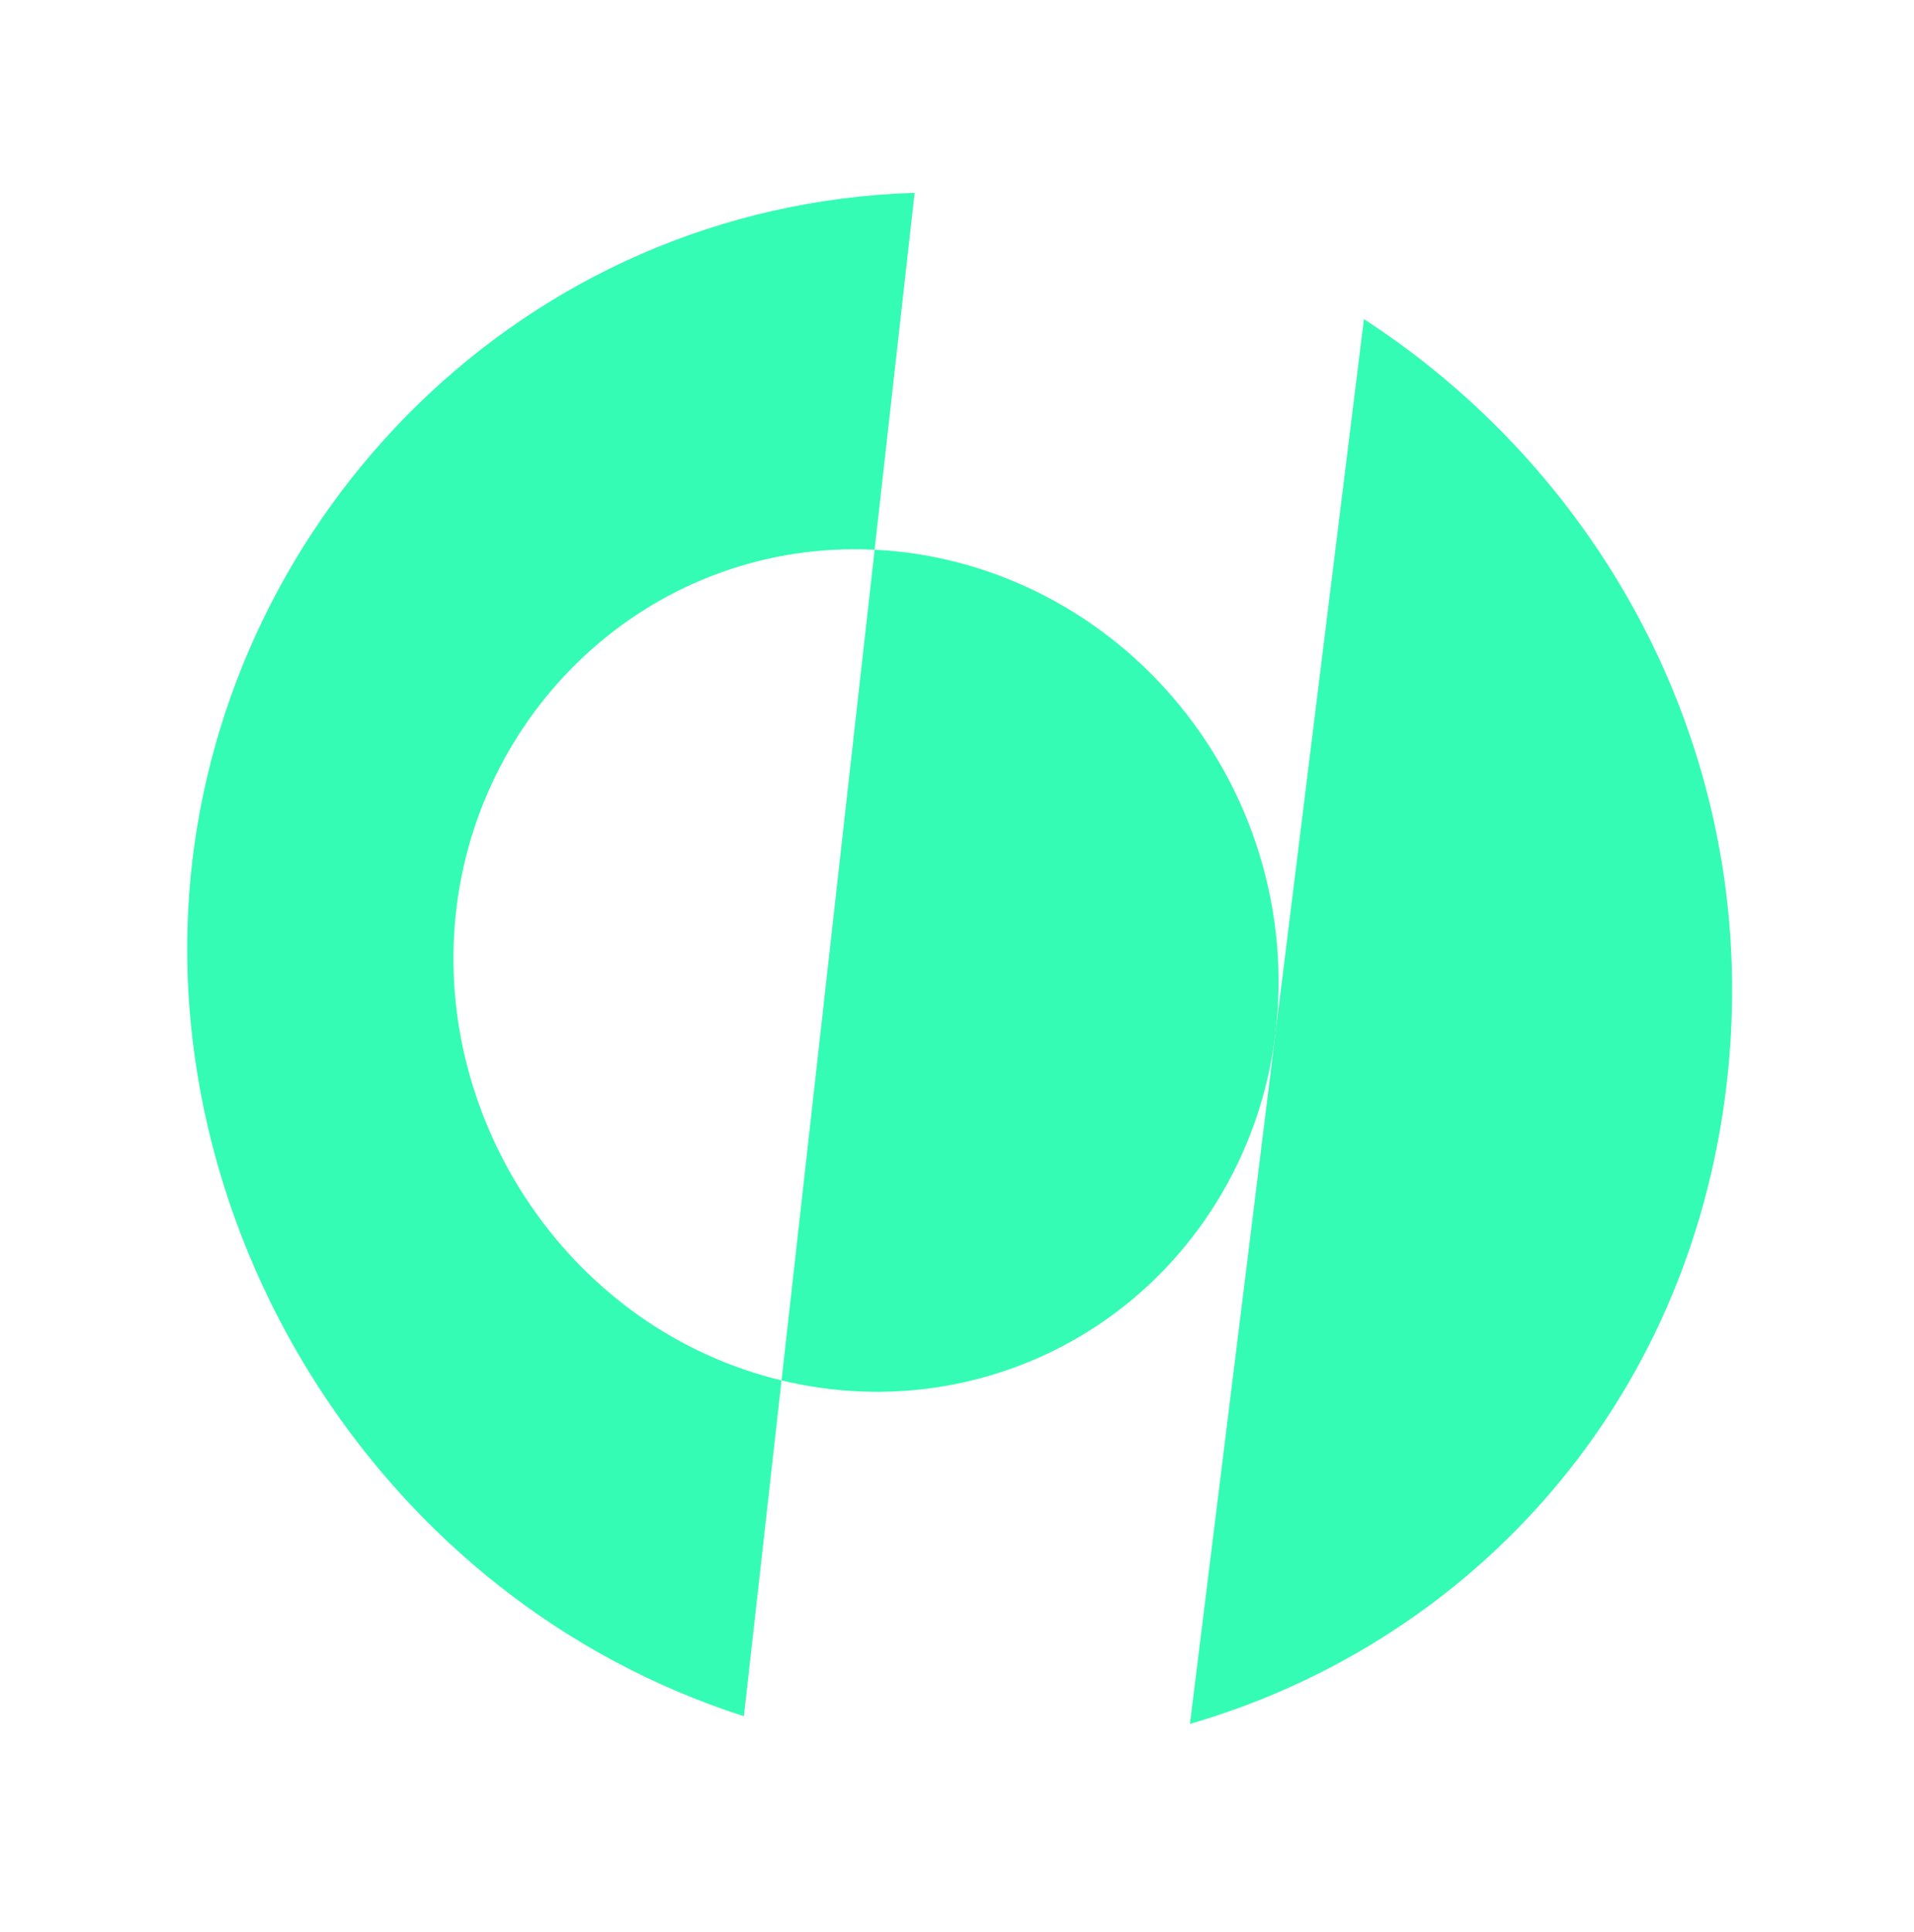 <svg width="108" height="109" viewBox="0 0 108 109" fill="none" xmlns="http://www.w3.org/2000/svg">
<path fill-rule="evenodd" clip-rule="evenodd" d="M52.031 7.114C81.345 5.755 106.94 30.915 102.538 62.77C98.262 93.719 68.388 109.28 41.587 100.29C19.634 92.926 6.17 70.695 8.202 49.13C10.274 27.132 28.229 8.218 52.031 7.114H52.031Z" stroke="white" stroke-width="0.481" stroke-miterlimit="2.613"/>
<path d="M12.023 64.768C11.675 61.66 11.638 58.518 11.932 55.39C13.856 34.969 29.725 17.257 51.205 14.482M76.917 18.372C77.573 18.669 78.221 18.98 78.861 19.305M101.72 44.323C104.608 51.66 105.732 59.956 104.514 68.776C100.316 99.148 70.998 114.42 44.697 105.598C32.711 101.577 23.304 93.041 17.659 82.614" stroke="white" stroke-width="0.481" stroke-miterlimit="2.613"/>
<path d="M26.302 91.798V94.403" stroke="white" stroke-width="0.481" stroke-miterlimit="2.613"/>
<path d="M38.645 99.194V103.178" stroke="white" stroke-width="0.481" stroke-miterlimit="2.613"/>
<path d="M42.824 100.688V104.935" stroke="white" stroke-width="0.481" stroke-miterlimit="2.613"/>
<path d="M95.523 82.126V90.751" stroke="white" stroke-width="0.481" stroke-miterlimit="2.613"/>
<g filter="url(#filter0_d_2640_2648)">
<path fill-rule="evenodd" clip-rule="evenodd" d="M51.608 10.878H51.608H51.608C29.562 11.574 12.712 28.976 10.754 49.498C8.833 69.642 21.519 90.261 41.975 96.82L41.975 96.82L41.975 96.82L44.099 77.877C44.098 77.877 44.098 77.876 44.098 77.876C32.297 75.037 24.501 63.458 25.708 51.661C26.928 39.736 37.048 30.415 49.351 31.012C49.351 31.012 49.351 31.012 49.351 31.012L51.608 10.878H51.608ZM97.32 62.016L97.32 62.013C99.797 43.764 91.044 27.145 76.962 18.003L67.145 97.252C82.456 92.818 94.883 79.963 97.32 62.016Z" fill="#34FCB4"/>
<path d="M44.099 77.877C47.083 78.595 50.179 78.716 53.212 78.21C56.318 77.692 59.288 76.528 61.935 74.768C64.636 72.972 66.931 70.6 68.663 67.79C70.418 64.944 71.546 61.729 71.964 58.349C72.384 54.959 72.079 51.506 71.07 48.212C70.068 44.943 68.403 41.928 66.191 39.353C64.015 36.82 61.37 34.783 58.43 33.351C55.555 31.951 52.466 31.163 49.352 31.012L46.697 54.696L44.099 77.877H44.099Z" fill="#34FCB4"/>
</g>
<defs>
<filter id="filter0_d_2640_2648" x="0.313" y="0.629" width="107.675" height="106.874" filterUnits="userSpaceOnUse" color-interpolation-filters="sRGB">
<feFlood flood-opacity="0" result="BackgroundImageFix"/>
<feColorMatrix in="SourceAlpha" type="matrix" values="0 0 0 0 0 0 0 0 0 0 0 0 0 0 0 0 0 0 127 0" result="hardAlpha"/>
<feOffset/>
<feGaussianBlur stdDeviation="5.125"/>
<feComposite in2="hardAlpha" operator="out"/>
<feColorMatrix type="matrix" values="0 0 0 0 0.204 0 0 0 0 0.988 0 0 0 0 0.706 0 0 0 1 0"/>
<feBlend mode="normal" in2="BackgroundImageFix" result="effect1_dropShadow_2640_2648"/>
<feBlend mode="normal" in="SourceGraphic" in2="effect1_dropShadow_2640_2648" result="shape"/>
</filter>
</defs>
</svg>
